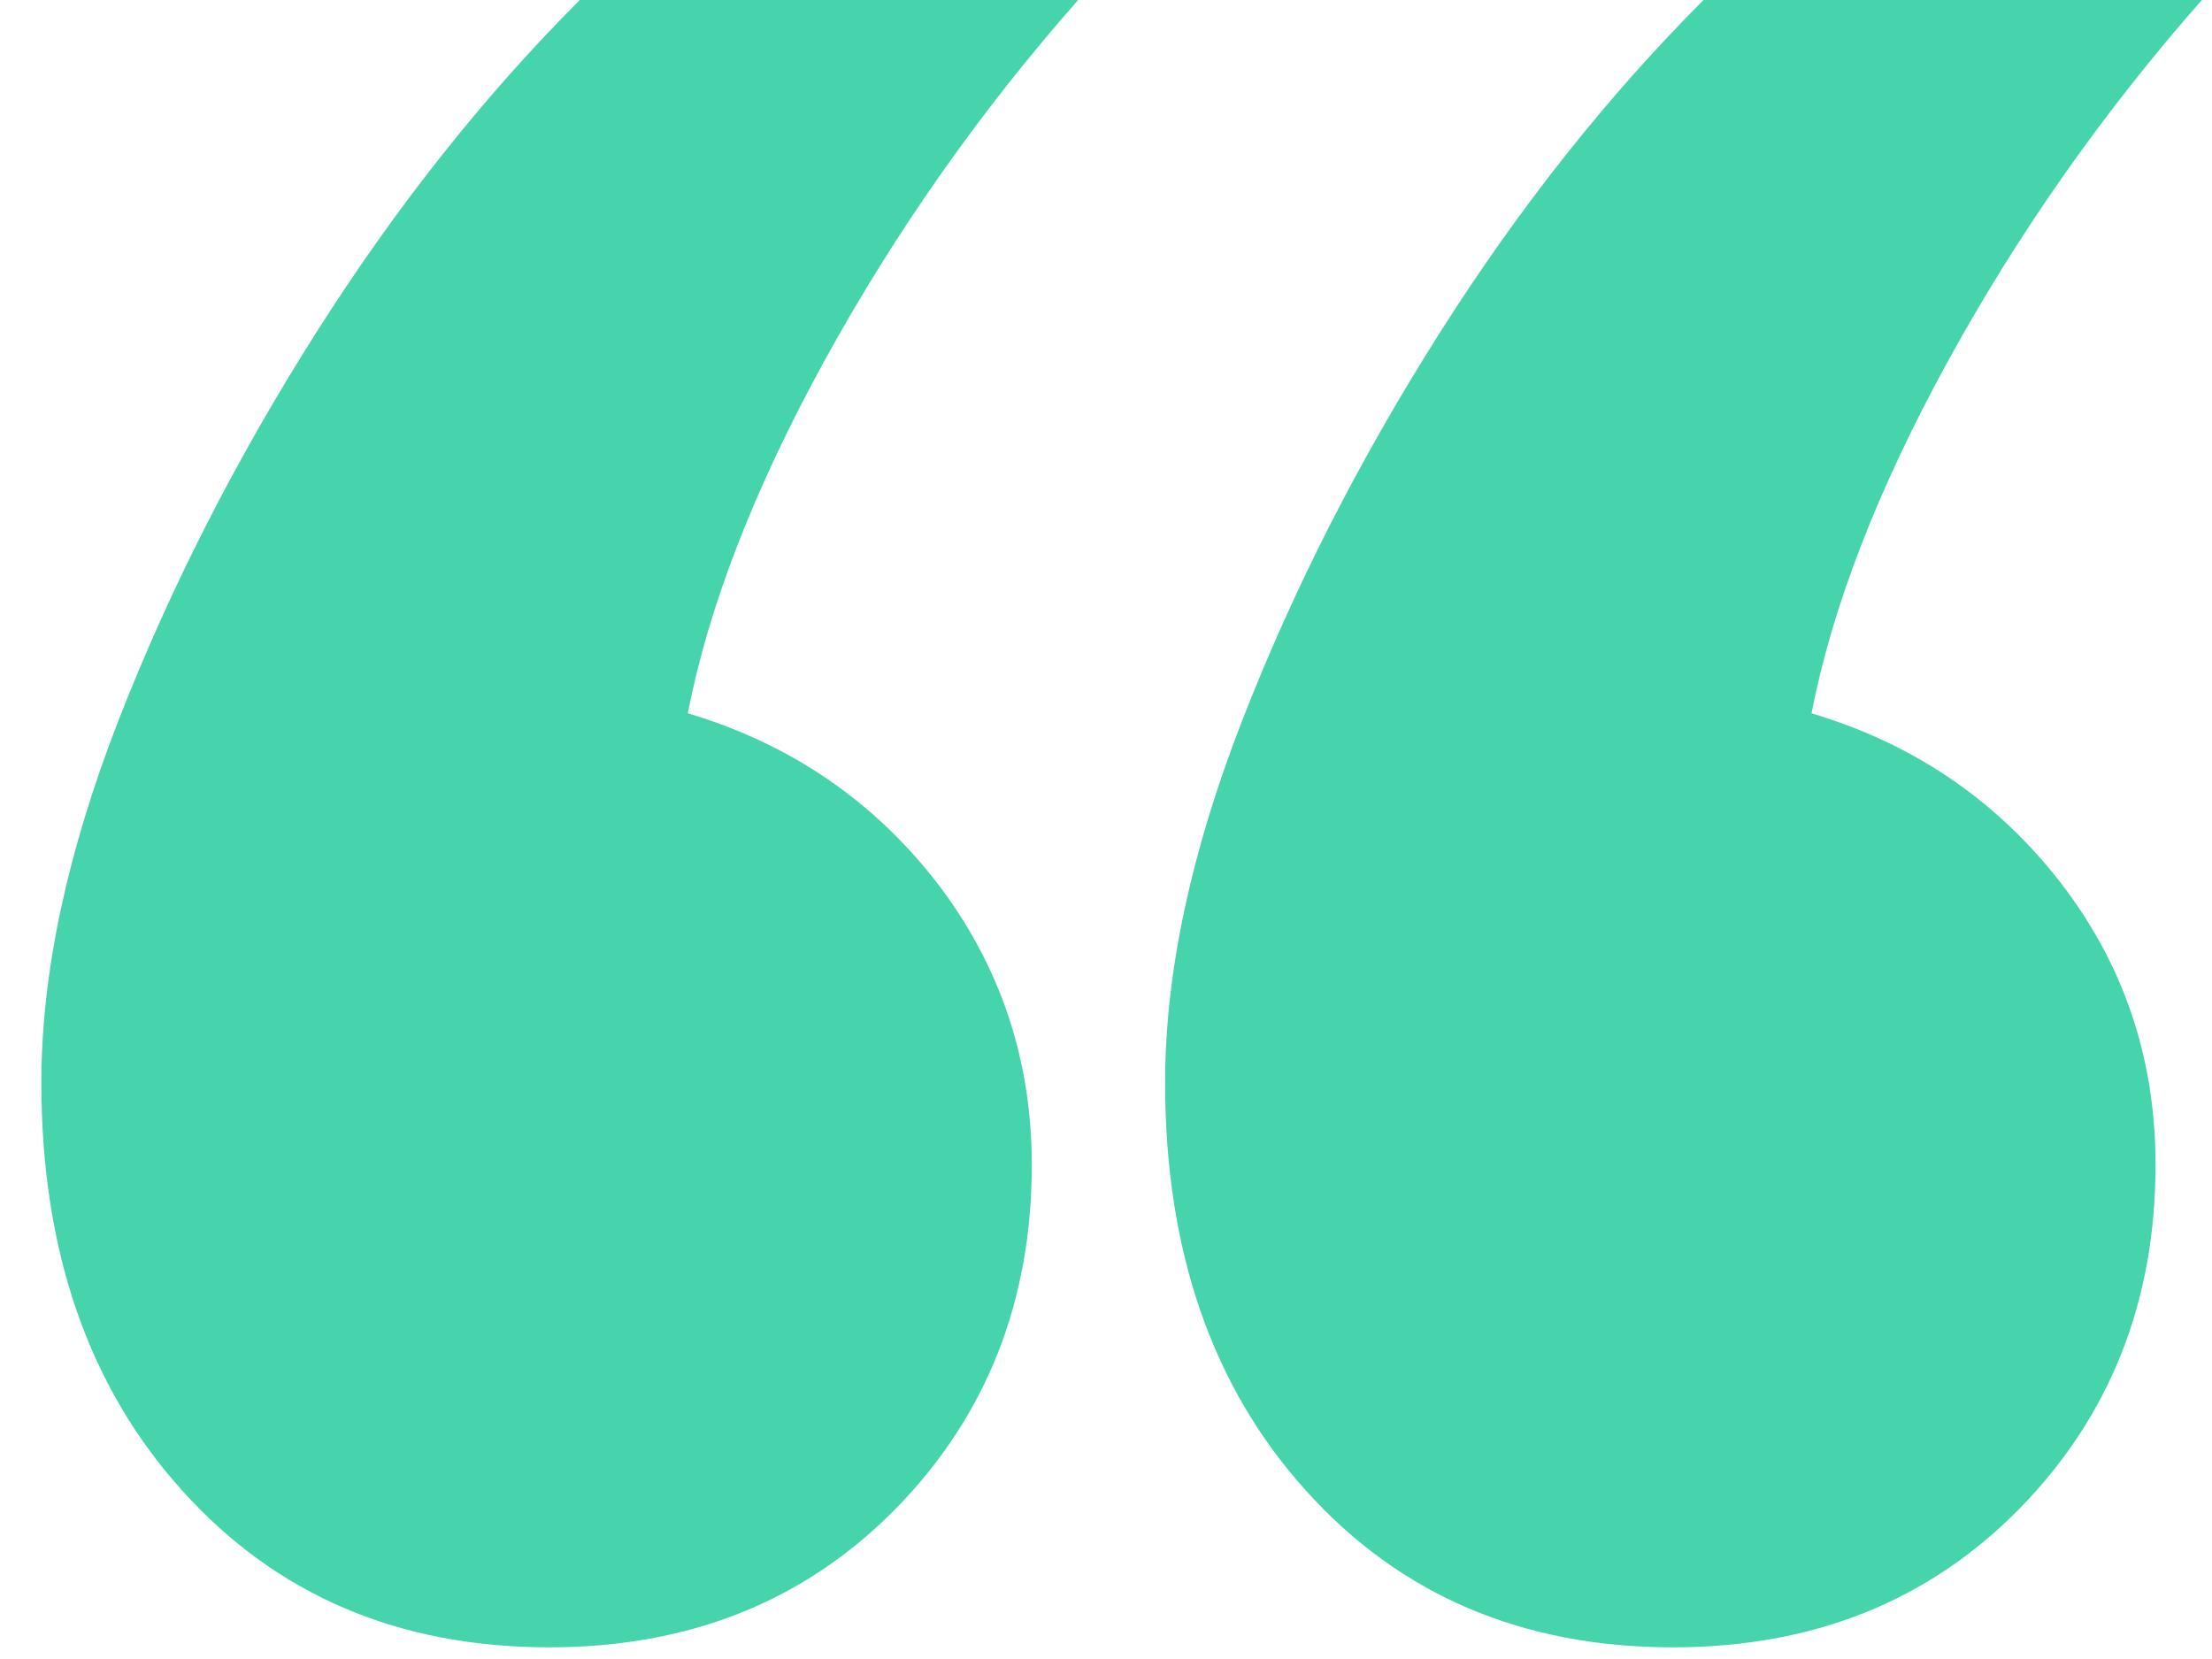 <?xml version="1.0" encoding="UTF-8"?> <svg xmlns="http://www.w3.org/2000/svg" width="40" height="30" viewBox="0 0 40 30" fill="none"><path d="M19.496 0C17.699 2.039 16.17 4.225 14.9 6.54C13.63 8.856 12.809 10.981 12.438 12.899C14.295 13.452 15.79 14.48 16.939 15.957C18.079 17.443 18.658 19.145 18.658 21.063C18.658 23.534 17.837 25.608 16.196 27.284C14.555 28.951 12.472 29.789 9.932 29.789C7.211 29.789 4.999 28.848 3.297 26.956C1.595 25.072 0.748 22.61 0.748 19.577C0.748 17.599 1.215 15.413 2.139 13.037C3.064 10.661 4.256 8.32 5.708 6.03C7.159 3.741 8.757 1.728 10.485 0H19.488L19.496 0ZM39.817 0C38.02 2.039 36.49 4.225 35.22 6.54C33.95 8.856 33.13 10.981 32.758 12.899C34.616 13.452 36.11 14.48 37.259 15.957C38.408 17.443 38.979 19.145 38.979 21.063C38.979 23.534 38.158 25.608 36.516 27.284C34.875 28.951 32.793 29.789 30.253 29.789C27.531 29.789 25.319 28.848 23.617 26.956C21.915 25.072 21.069 22.61 21.069 19.577C21.069 17.599 21.535 15.413 22.46 13.037C23.384 10.661 24.576 8.32 26.028 6.03C27.479 3.741 29.078 1.728 30.806 0H39.808L39.817 0Z" fill="#45D4AC"></path></svg> 